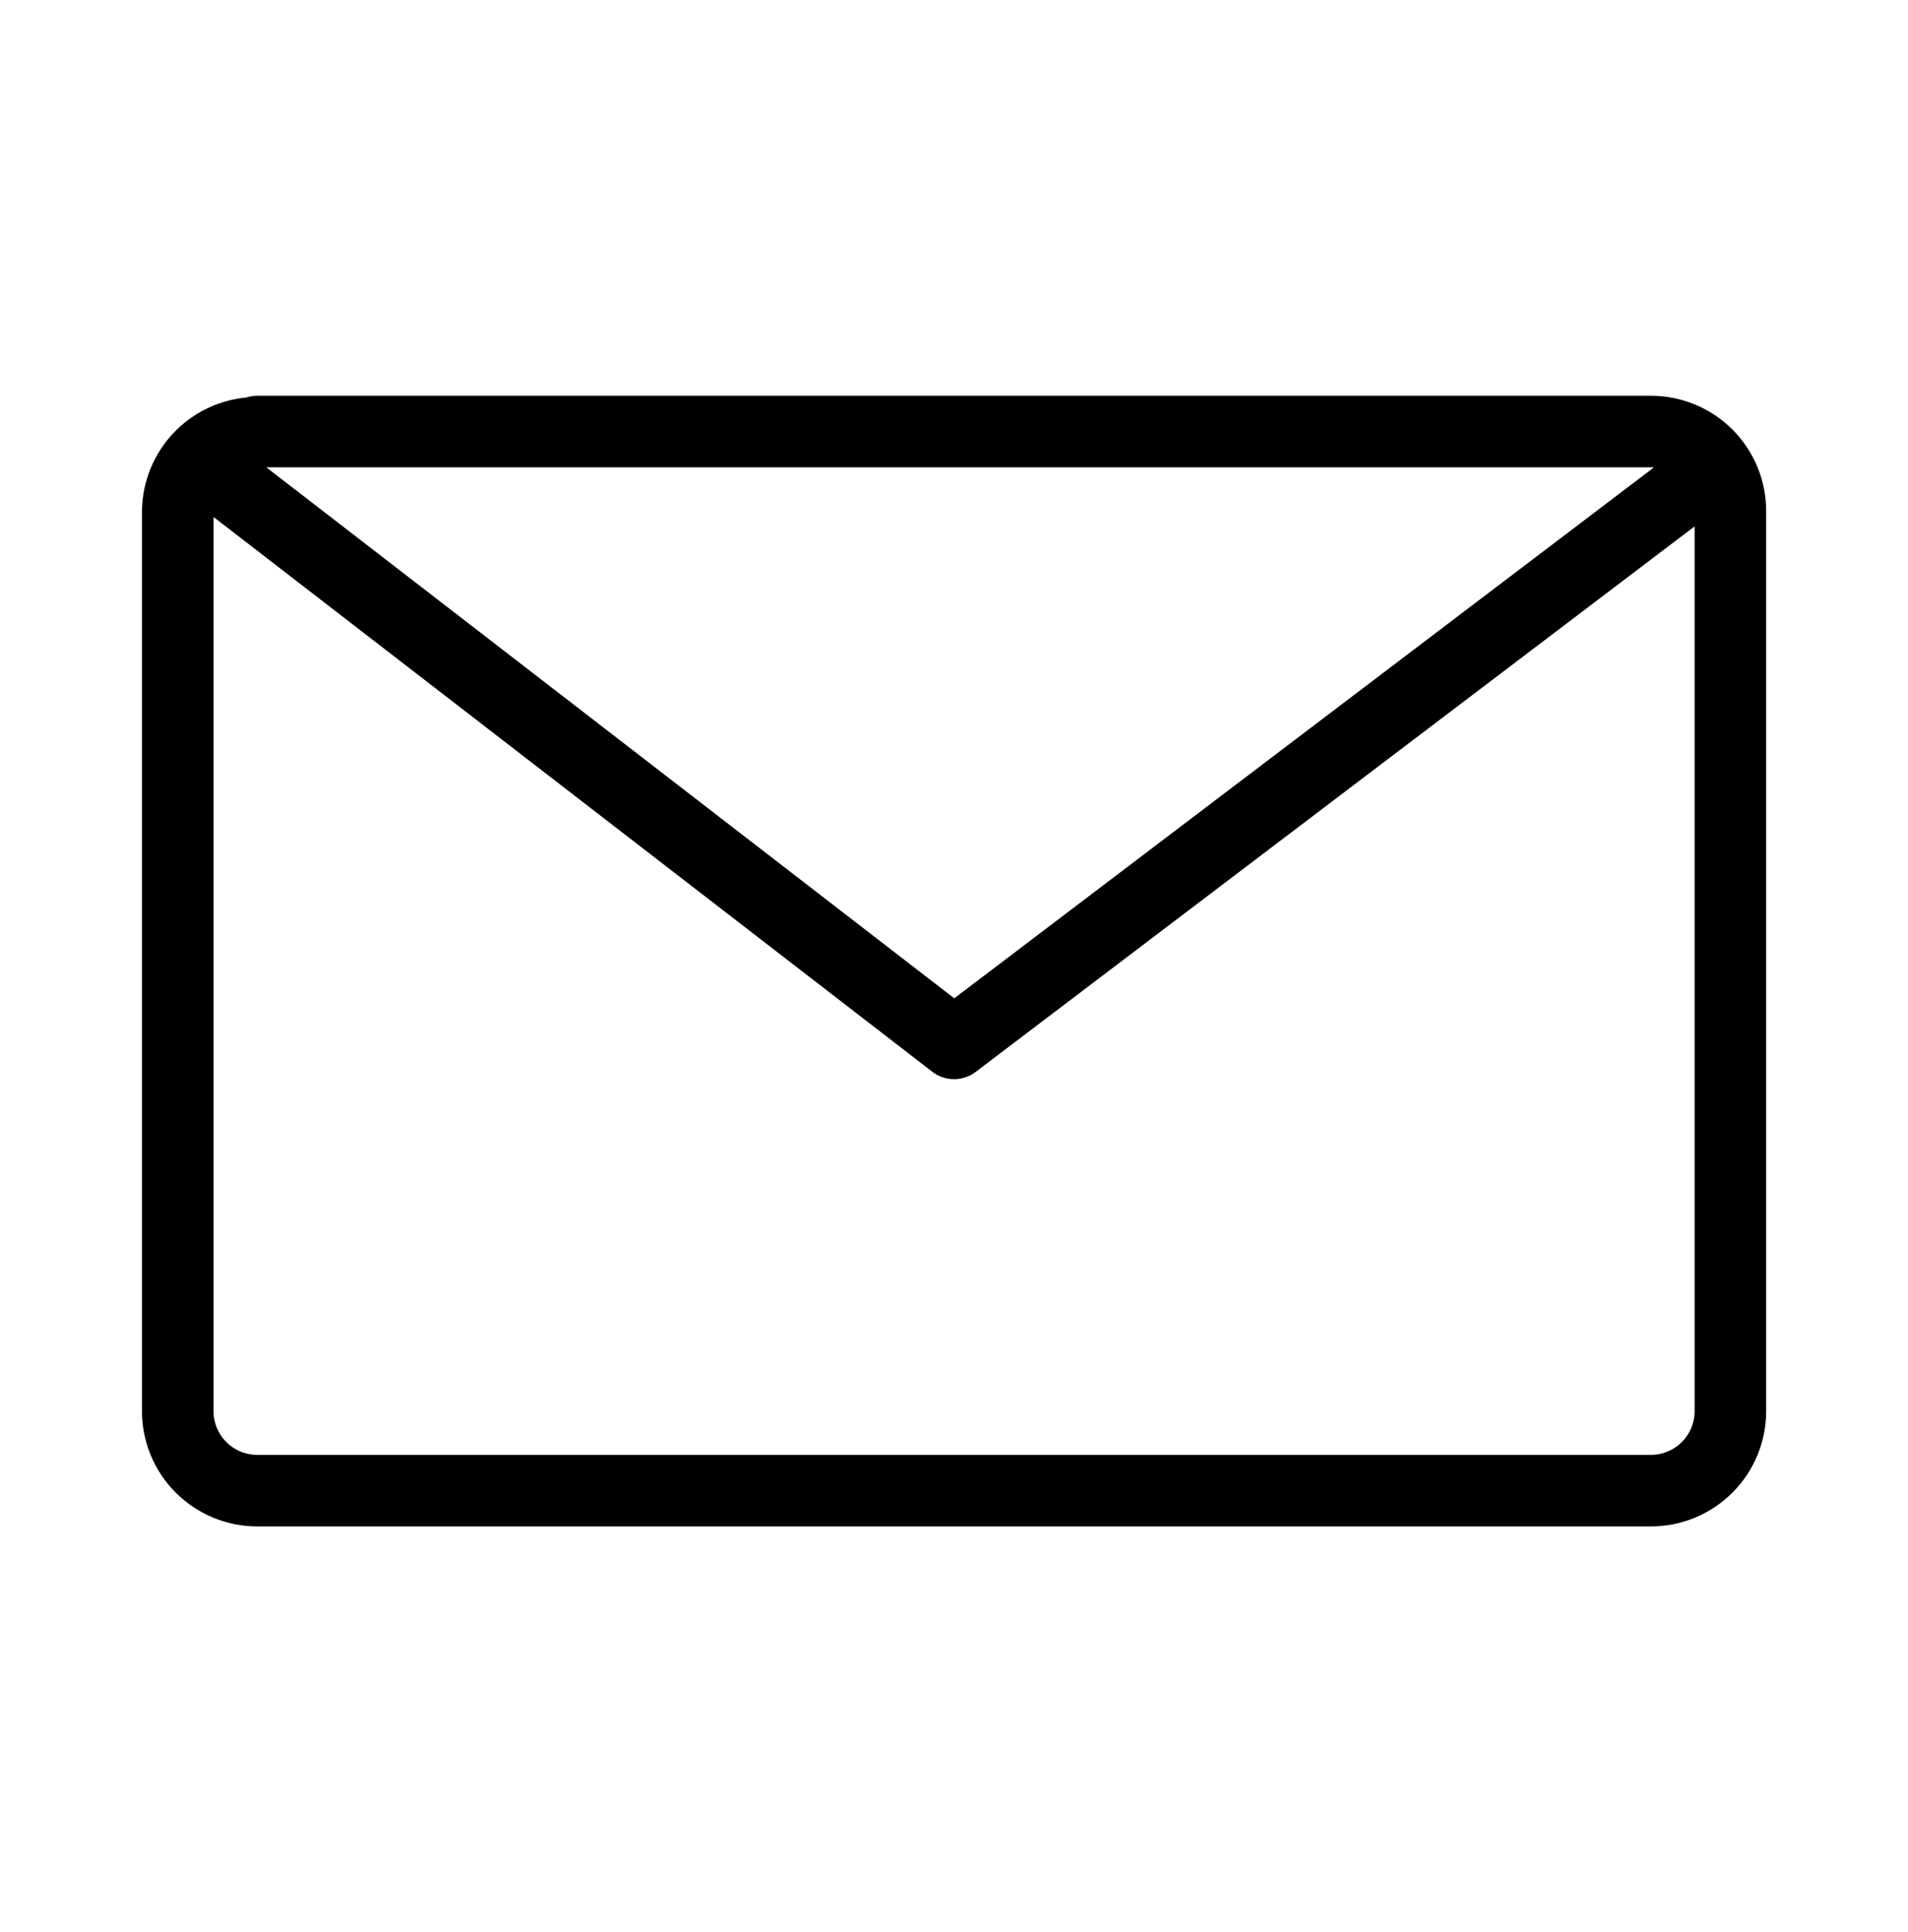 <svg width="80" height="81" viewBox="0 0 80 81" fill="none" xmlns="http://www.w3.org/2000/svg">
<path d="M70.913 20.29L40.003 43.74L9.617 20.29M10.787 18.14C9.902 18.14 9.055 18.491 8.429 19.116C7.804 19.741 7.453 20.589 7.453 21.473V59.156C7.453 60.04 7.804 60.888 8.429 61.513C9.055 62.138 9.902 62.49 10.787 62.49H69.22C70.104 62.49 70.952 62.138 71.577 61.513C72.202 60.888 72.553 60.04 72.553 59.156V21.423C72.553 20.539 72.202 19.691 71.577 19.066C70.952 18.441 70.104 18.09 69.22 18.09H10.787V18.14Z" stroke="black" stroke-width="3" stroke-linecap="round" stroke-linejoin="round"></path>
</svg>
